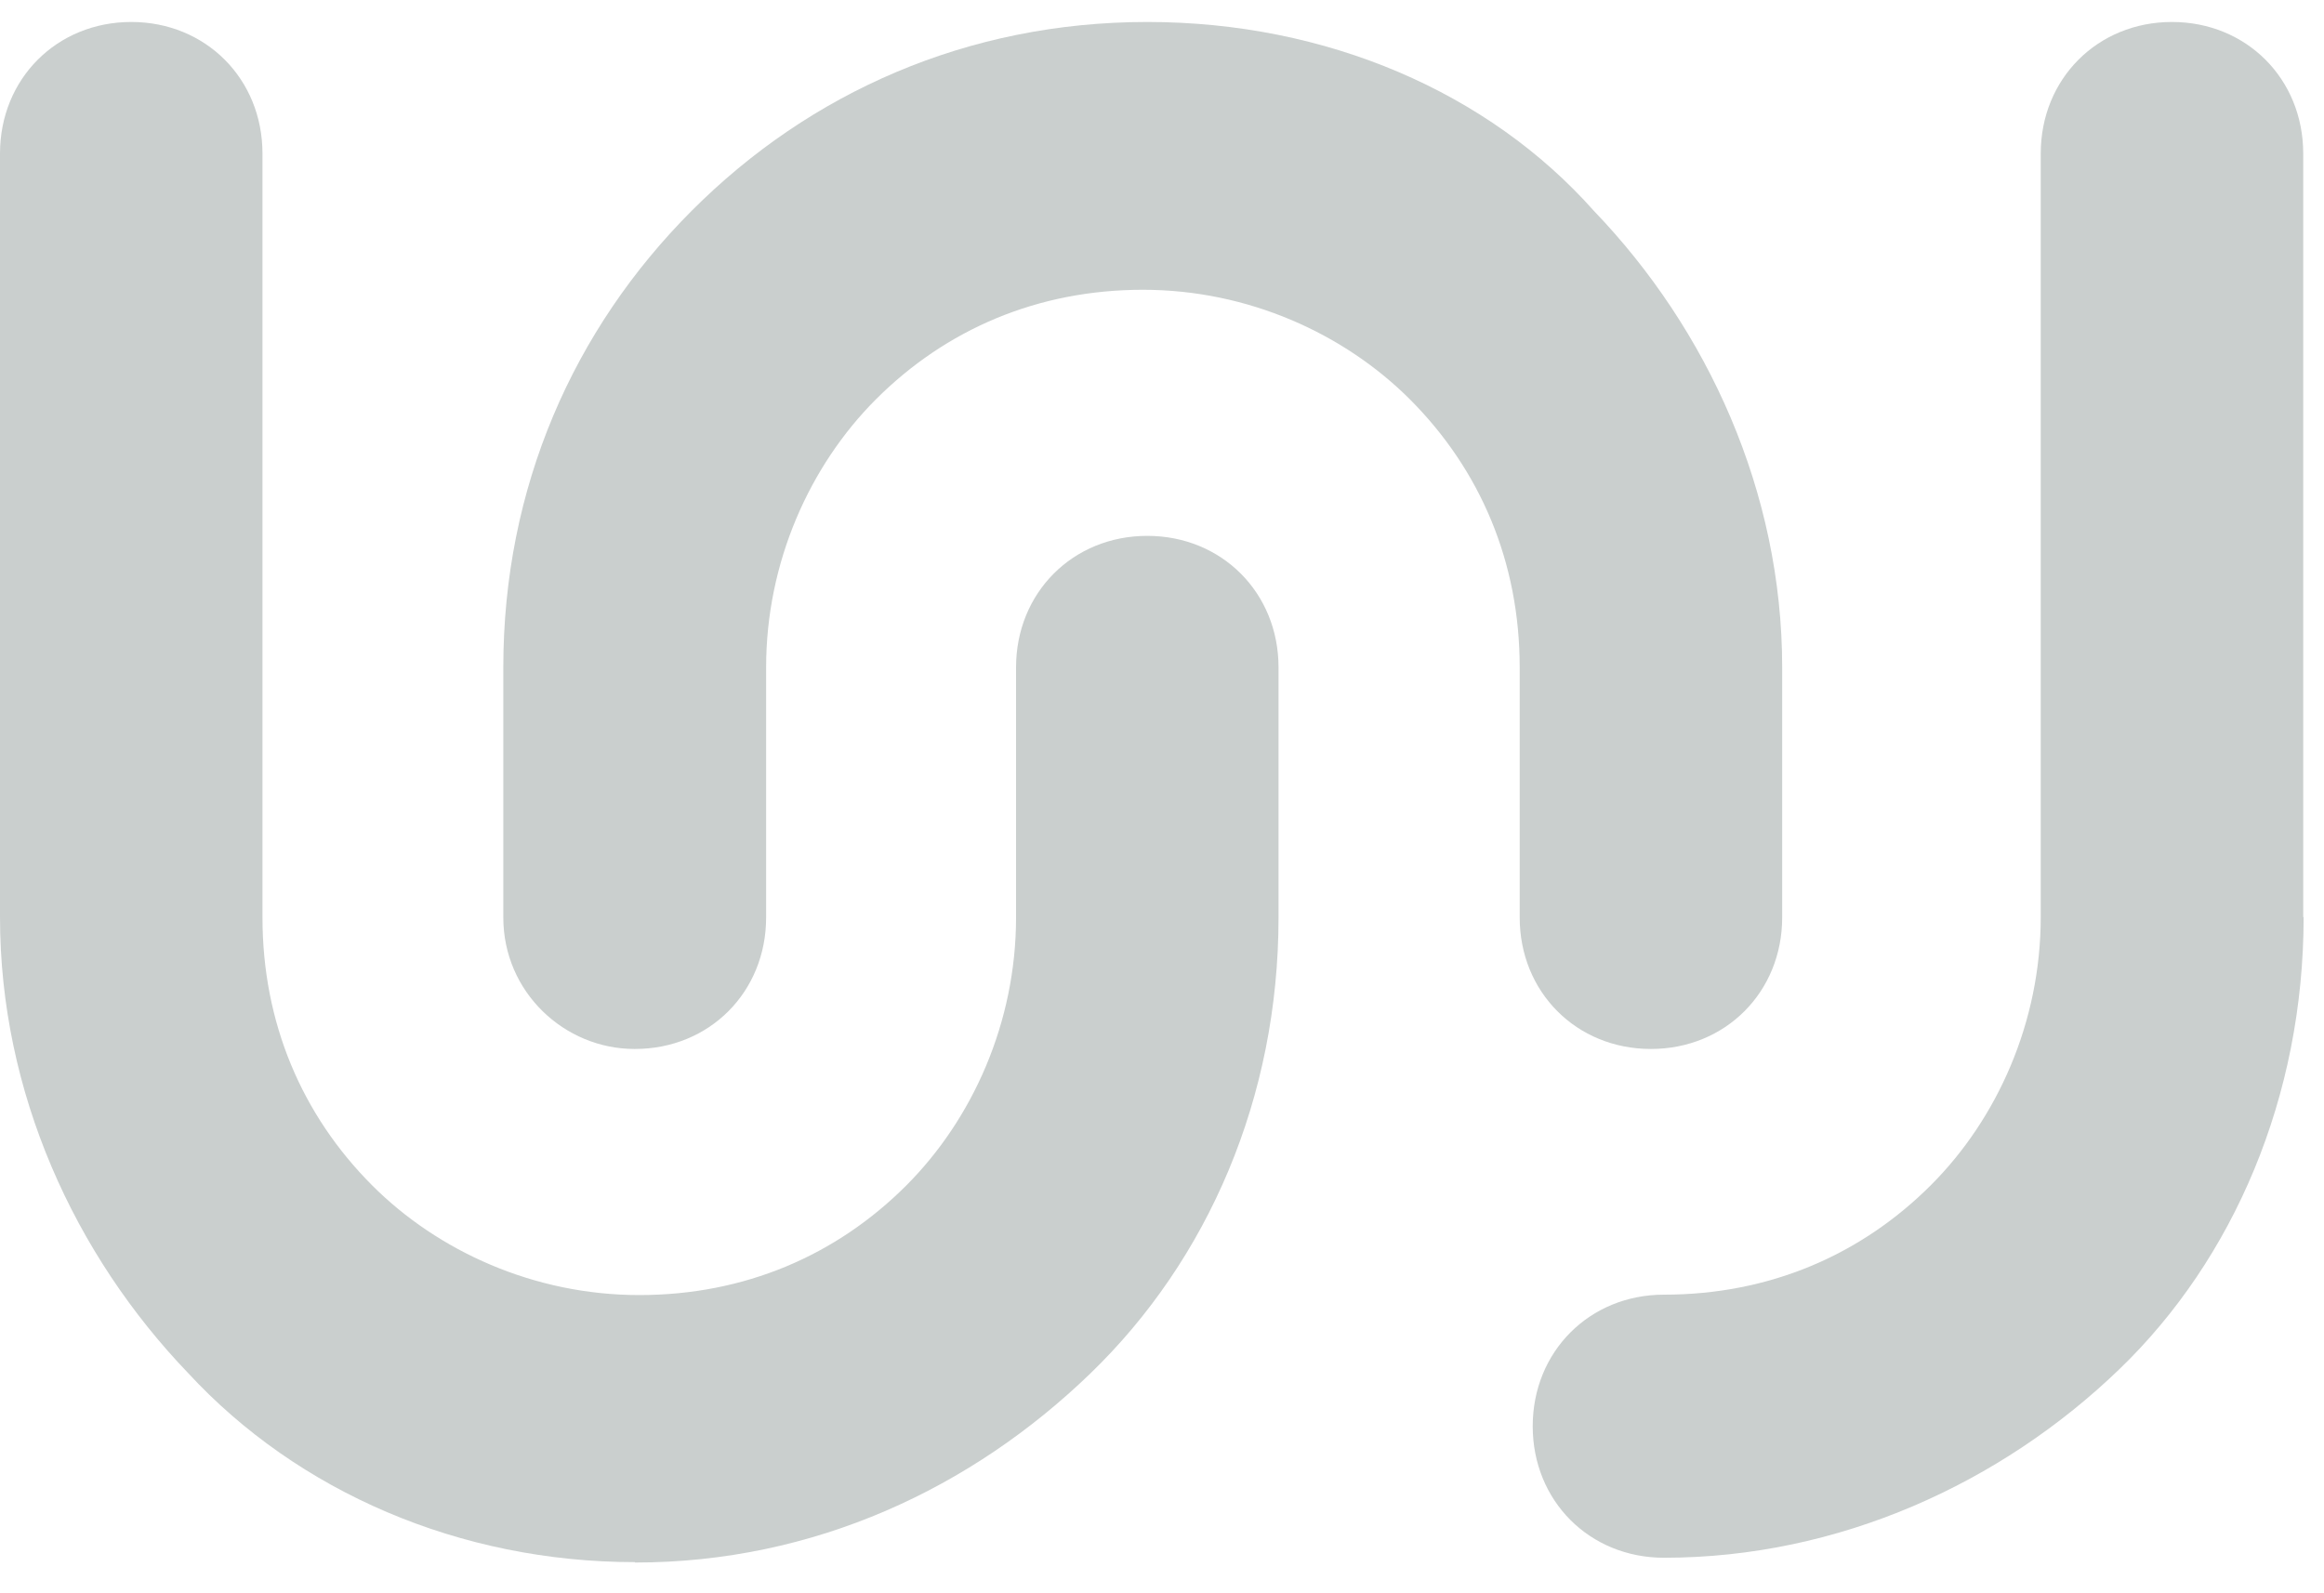 <?xml version="1.0" encoding="UTF-8"?>
<svg xmlns="http://www.w3.org/2000/svg" width="35" height="24" viewBox="0 0 35 24" fill="none">
  <path d="M34.687 13.814V2.313C34.687 1.188 33.832 0.331 32.71 0.331C31.589 0.331 30.734 1.188 30.734 2.313V13.814C30.734 15.403 30.075 16.855 29.084 17.848C28.027 18.907 26.644 19.502 25.06 19.502C23.938 19.502 23.083 20.36 23.083 21.484C23.083 22.608 23.938 23.465 25.06 23.465C27.695 23.465 30.14 22.341 31.921 20.622C33.636 18.968 34.693 16.522 34.693 13.814" fill="#CACFCE"></path>
  <path d="M9.562 23.537C12.268 23.537 14.637 22.412 16.418 20.692C18.198 18.973 19.255 16.527 19.255 13.82V10.053C19.255 8.929 18.4 8.072 17.278 8.072C16.156 8.072 15.302 8.929 15.302 10.053V13.82C15.302 15.408 14.643 16.86 13.652 17.854C12.595 18.913 11.212 19.508 9.627 19.508C8.043 19.508 6.594 18.847 5.603 17.854C4.547 16.795 3.953 15.408 3.953 13.82V2.313C3.953 1.188 3.098 0.331 1.977 0.331C0.855 0.331 0 1.188 0 2.313V13.814C0 16.456 1.122 18.902 2.837 20.687C4.487 22.472 6.926 23.531 9.562 23.531" fill="#CACFCE"></path>
  <path d="M9.562 15.801C10.683 15.801 11.538 14.944 11.538 13.82V10.053C11.538 8.465 12.197 7.013 13.188 6.019C14.245 4.96 15.628 4.365 17.212 4.365C18.797 4.365 20.245 5.026 21.237 6.019C22.293 7.078 22.887 8.465 22.887 10.053V13.82C22.887 14.944 23.741 15.801 24.863 15.801C25.985 15.801 26.84 14.944 26.84 13.82V10.053C26.84 7.411 25.718 4.96 24.003 3.175C22.418 1.39 19.979 0.331 17.278 0.331C14.577 0.331 12.197 1.39 10.417 3.175C8.636 4.96 7.58 7.34 7.58 10.053V13.82C7.58 14.944 8.5 15.801 9.556 15.801" fill="#CACFCE"></path>
</svg>

